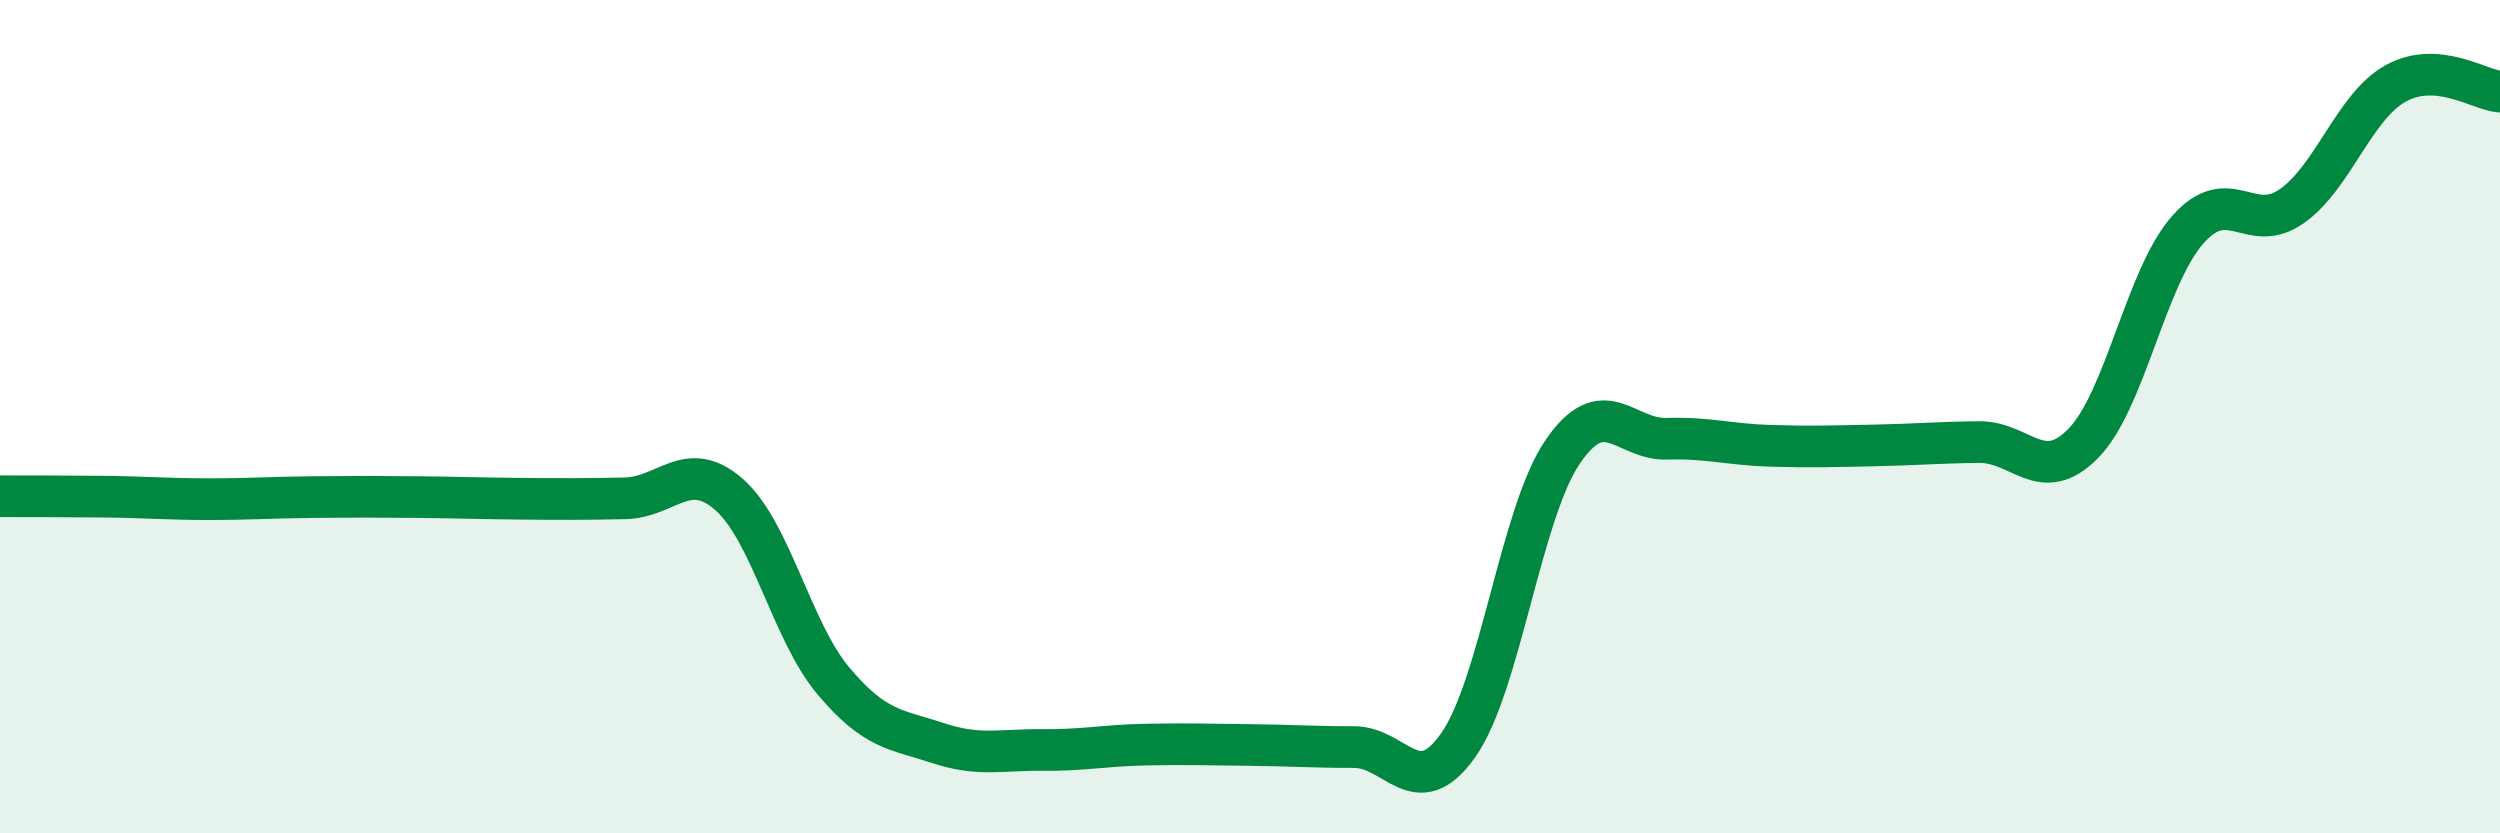 
    <svg width="60" height="20" viewBox="0 0 60 20" xmlns="http://www.w3.org/2000/svg">
      <path
        d="M 0,11.91 C 0.5,11.91 1.5,11.91 2.5,11.92 C 3.5,11.93 4,11.98 5,11.98 C 6,11.98 6.5,11.94 7.5,11.93 C 8.5,11.92 9,11.92 10,11.93 C 11,11.94 11.5,11.96 12.5,11.97 C 13.5,11.98 14,11.98 15,11.96 C 16,11.94 16.5,10.99 17.5,11.87 C 18.5,12.75 19,15.15 20,16.34 C 21,17.53 21.5,17.5 22.5,17.83 C 23.5,18.16 24,17.99 25,18 C 26,18.01 26.5,17.89 27.5,17.87 C 28.5,17.85 29,17.87 30,17.88 C 31,17.89 31.5,17.93 32.5,17.93 C 33.5,17.93 34,19.3 35,17.88 C 36,16.46 36.5,12.32 37.5,10.85 C 38.5,9.38 39,10.56 40,10.53 C 41,10.5 41.5,10.67 42.5,10.7 C 43.5,10.73 44,10.71 45,10.69 C 46,10.67 46.5,10.62 47.5,10.61 C 48.5,10.6 49,11.66 50,10.64 C 51,9.62 51.5,6.66 52.5,5.52 C 53.5,4.38 54,5.65 55,4.95 C 56,4.25 56.5,2.55 57.5,2 C 58.5,1.45 59.5,2.16 60,2.2L60 20L0 20Z"
        fill="#008740"
        opacity="0.1"
        stroke-linecap="round"
        stroke-linejoin="round"
      />
      <path
        d="M 0,11.91 C 0.5,11.91 1.5,11.91 2.5,11.92 C 3.5,11.93 4,11.98 5,11.98 C 6,11.98 6.5,11.94 7.5,11.93 C 8.5,11.92 9,11.92 10,11.93 C 11,11.94 11.5,11.96 12.5,11.97 C 13.5,11.98 14,11.98 15,11.96 C 16,11.94 16.5,10.99 17.5,11.87 C 18.5,12.75 19,15.15 20,16.34 C 21,17.53 21.5,17.5 22.5,17.83 C 23.5,18.16 24,17.99 25,18 C 26,18.01 26.5,17.89 27.5,17.87 C 28.5,17.85 29,17.87 30,17.88 C 31,17.89 31.5,17.93 32.5,17.93 C 33.5,17.93 34,19.3 35,17.88 C 36,16.46 36.5,12.32 37.5,10.85 C 38.5,9.38 39,10.56 40,10.53 C 41,10.5 41.5,10.67 42.5,10.7 C 43.5,10.73 44,10.71 45,10.69 C 46,10.67 46.5,10.62 47.5,10.61 C 48.5,10.6 49,11.66 50,10.64 C 51,9.62 51.5,6.66 52.5,5.52 C 53.5,4.38 54,5.65 55,4.95 C 56,4.25 56.5,2.55 57.5,2 C 58.5,1.45 59.5,2.16 60,2.2"
        stroke="#008740"
        stroke-width="1"
        fill="none"
        stroke-linecap="round"
        stroke-linejoin="round"
      />
    </svg>
  